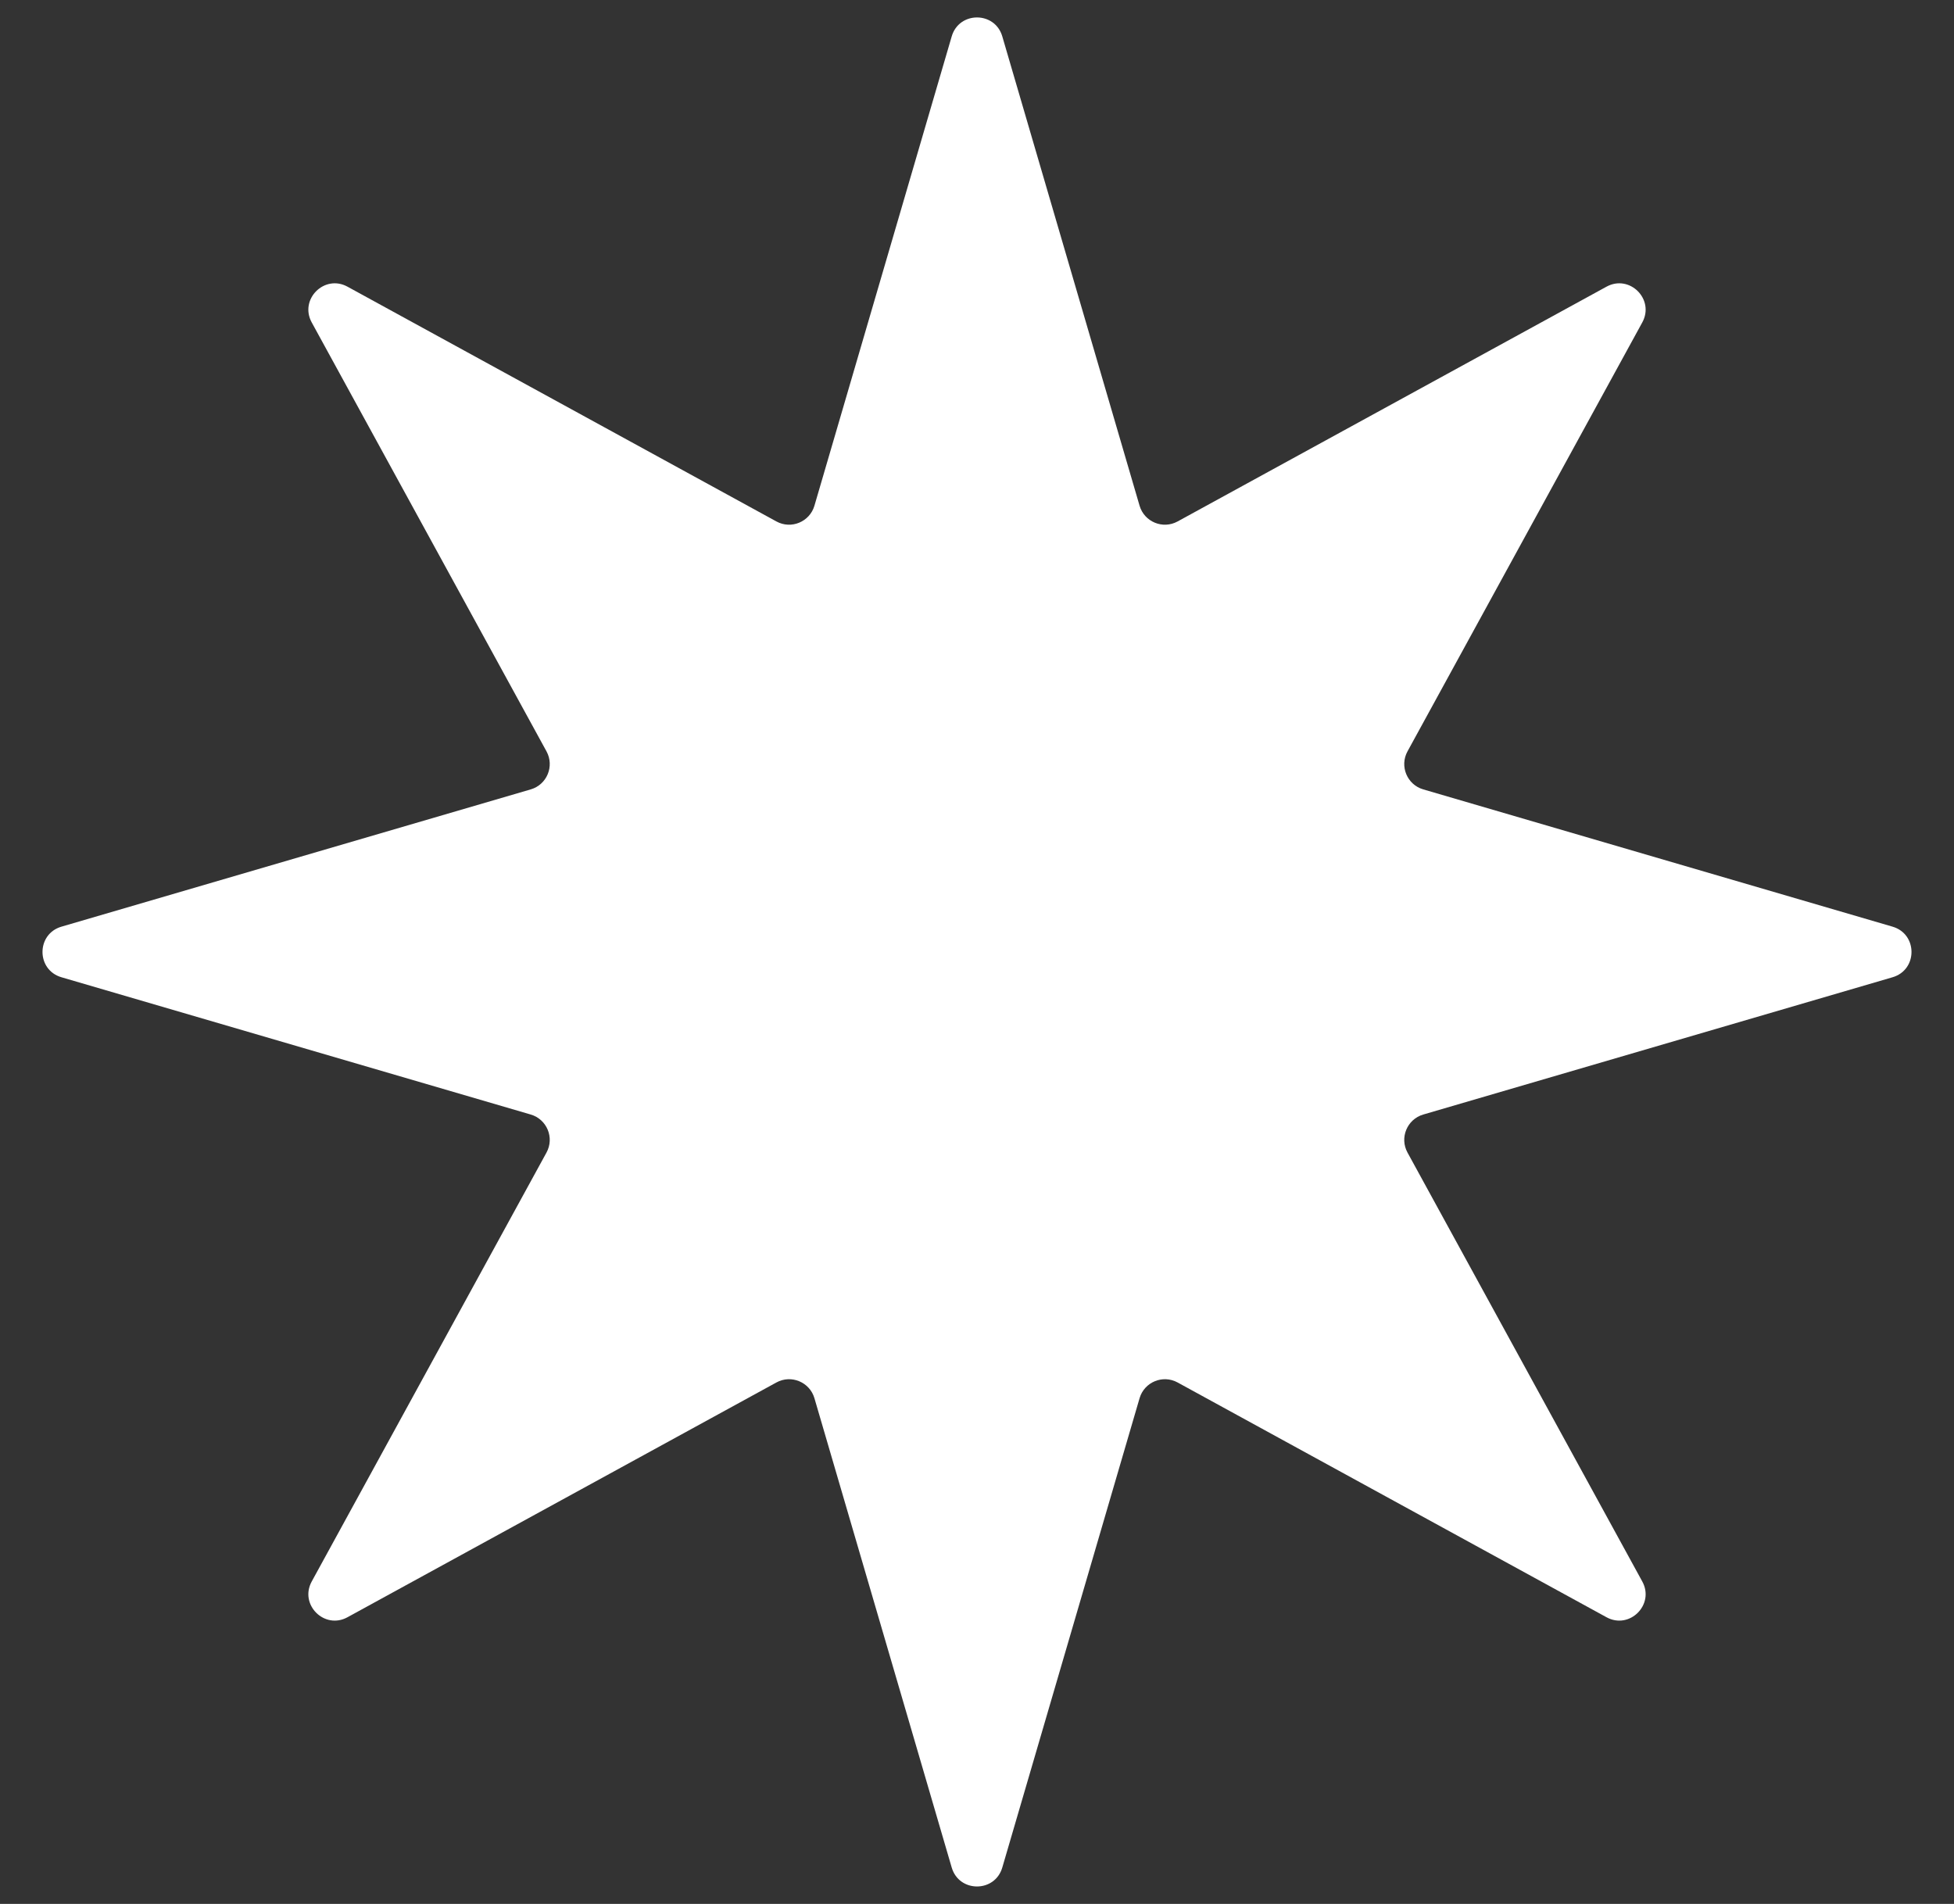 <svg width="39" height="38" viewBox="0 0 39 38" fill="none" xmlns="http://www.w3.org/2000/svg">
<rect x="0" y="0" width="39" height="38" fill="#333333" stroke="none"/>
<path d="M18.995 0.727C19.142 0.222 19.858 0.222 20.005 0.727L22.745 10.094C22.84 10.416 23.208 10.569 23.503 10.408L32.064 5.722C32.525 5.469 33.031 5.975 32.778 6.436L28.092 14.997C27.931 15.292 28.084 15.661 28.406 15.755L37.773 18.495C38.278 18.642 38.278 19.358 37.773 19.505L28.406 22.245C28.084 22.34 27.931 22.708 28.092 23.003L32.778 31.564C33.031 32.025 32.525 32.531 32.064 32.278L23.503 27.592C23.208 27.431 22.84 27.584 22.745 27.906L20.005 37.273C19.858 37.778 19.142 37.778 18.995 37.273L16.255 27.906C16.16 27.584 15.792 27.431 15.497 27.592L6.936 32.278C6.475 32.531 5.969 32.025 6.222 31.564L10.908 23.003C11.069 22.708 10.916 22.34 10.594 22.245L1.227 19.505C0.722 19.358 0.722 18.642 1.227 18.495L10.594 15.755C10.916 15.661 11.069 15.292 10.908 14.997L6.222 6.436C5.969 5.975 6.475 5.469 6.936 5.722L15.497 10.408C15.792 10.569 16.16 10.416 16.255 10.094L18.995 0.727Z" fill="white"/>
</svg>
